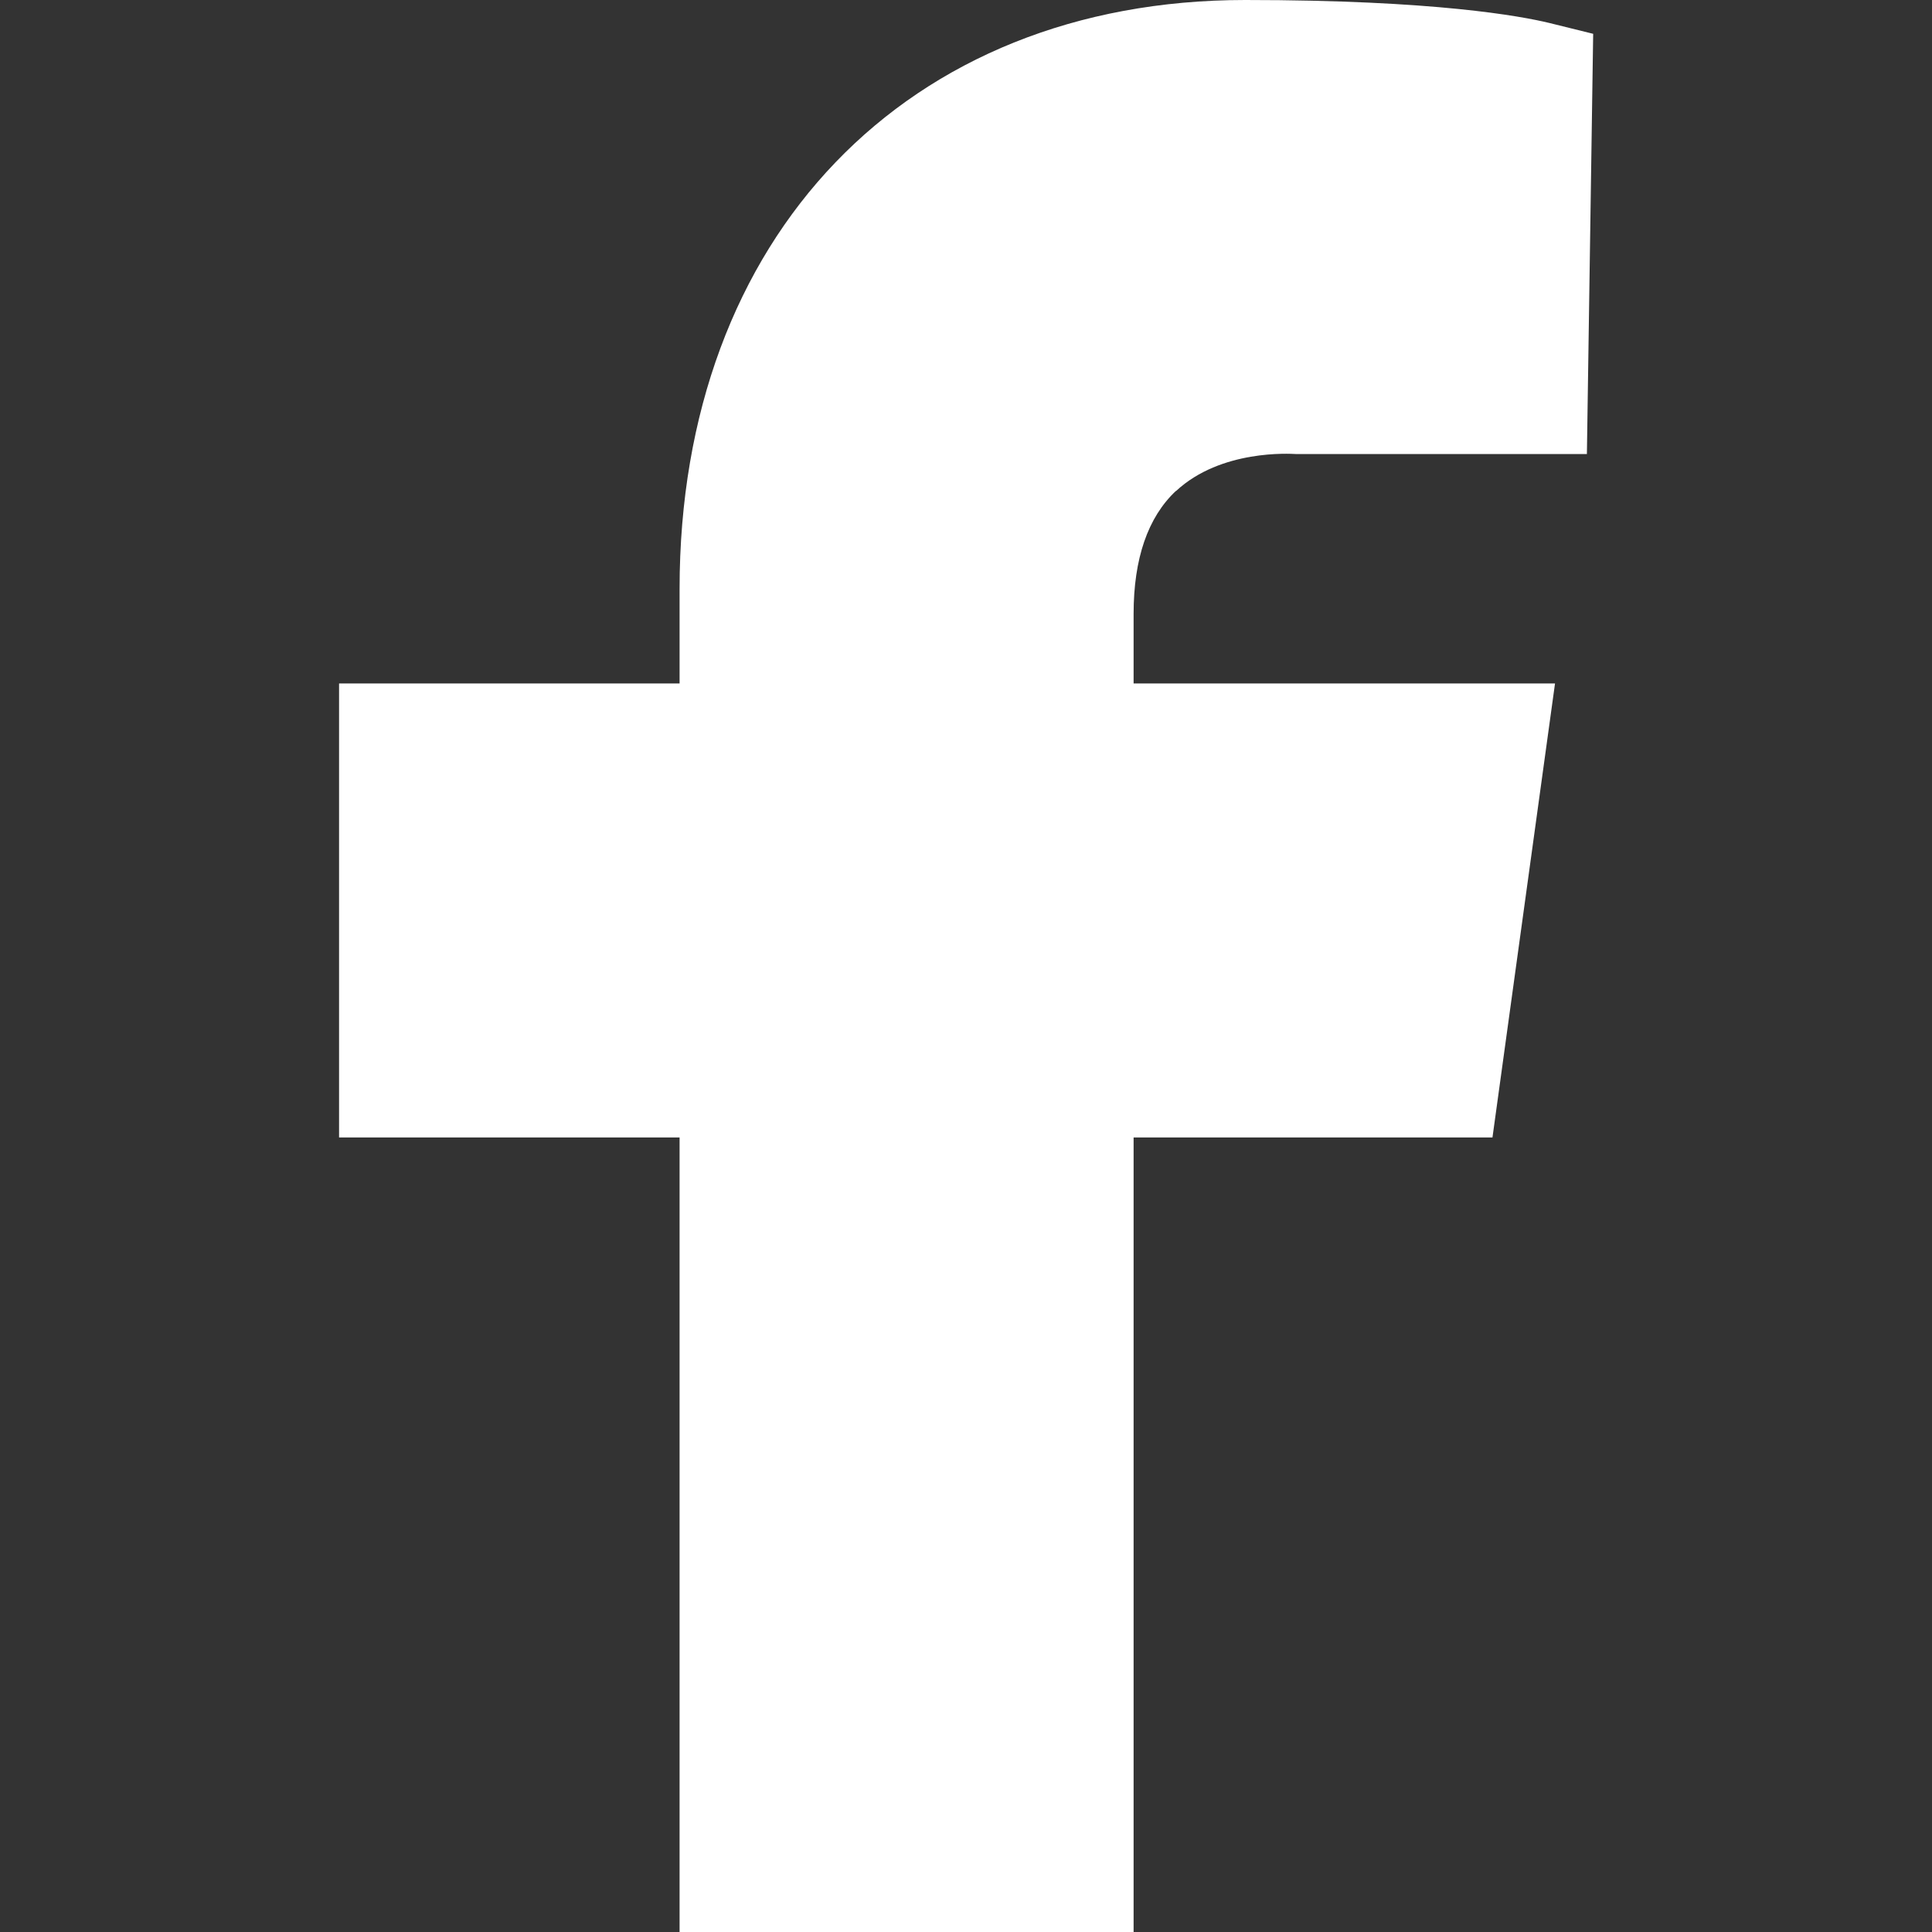 <?xml version="1.0" encoding="UTF-8"?> <svg xmlns="http://www.w3.org/2000/svg" id="Layer_1" version="1.1" viewBox="0 0 800 800"><rect x="0" y="0" width="800" height="800" fill="#333333" stroke="none"/><defs><style> .st0 { fill: #fff; fill-rule: evenodd; } </style></defs><path class="st0" d="M487,203.3c18.6-17.3,47.4-15.4,49.5-15.3h120.6s2.6-174,2.6-174l-18.2-4.5C629.9,6.7,594.2,0,515.6,0,375.5,0,281.4,98,281.4,243.8v39.2h-141v188h141v329h188v-329h148.6l25.9-188h-174.5v-28.8c0-22.9,5.9-40,17.5-50.9"></path></svg> 